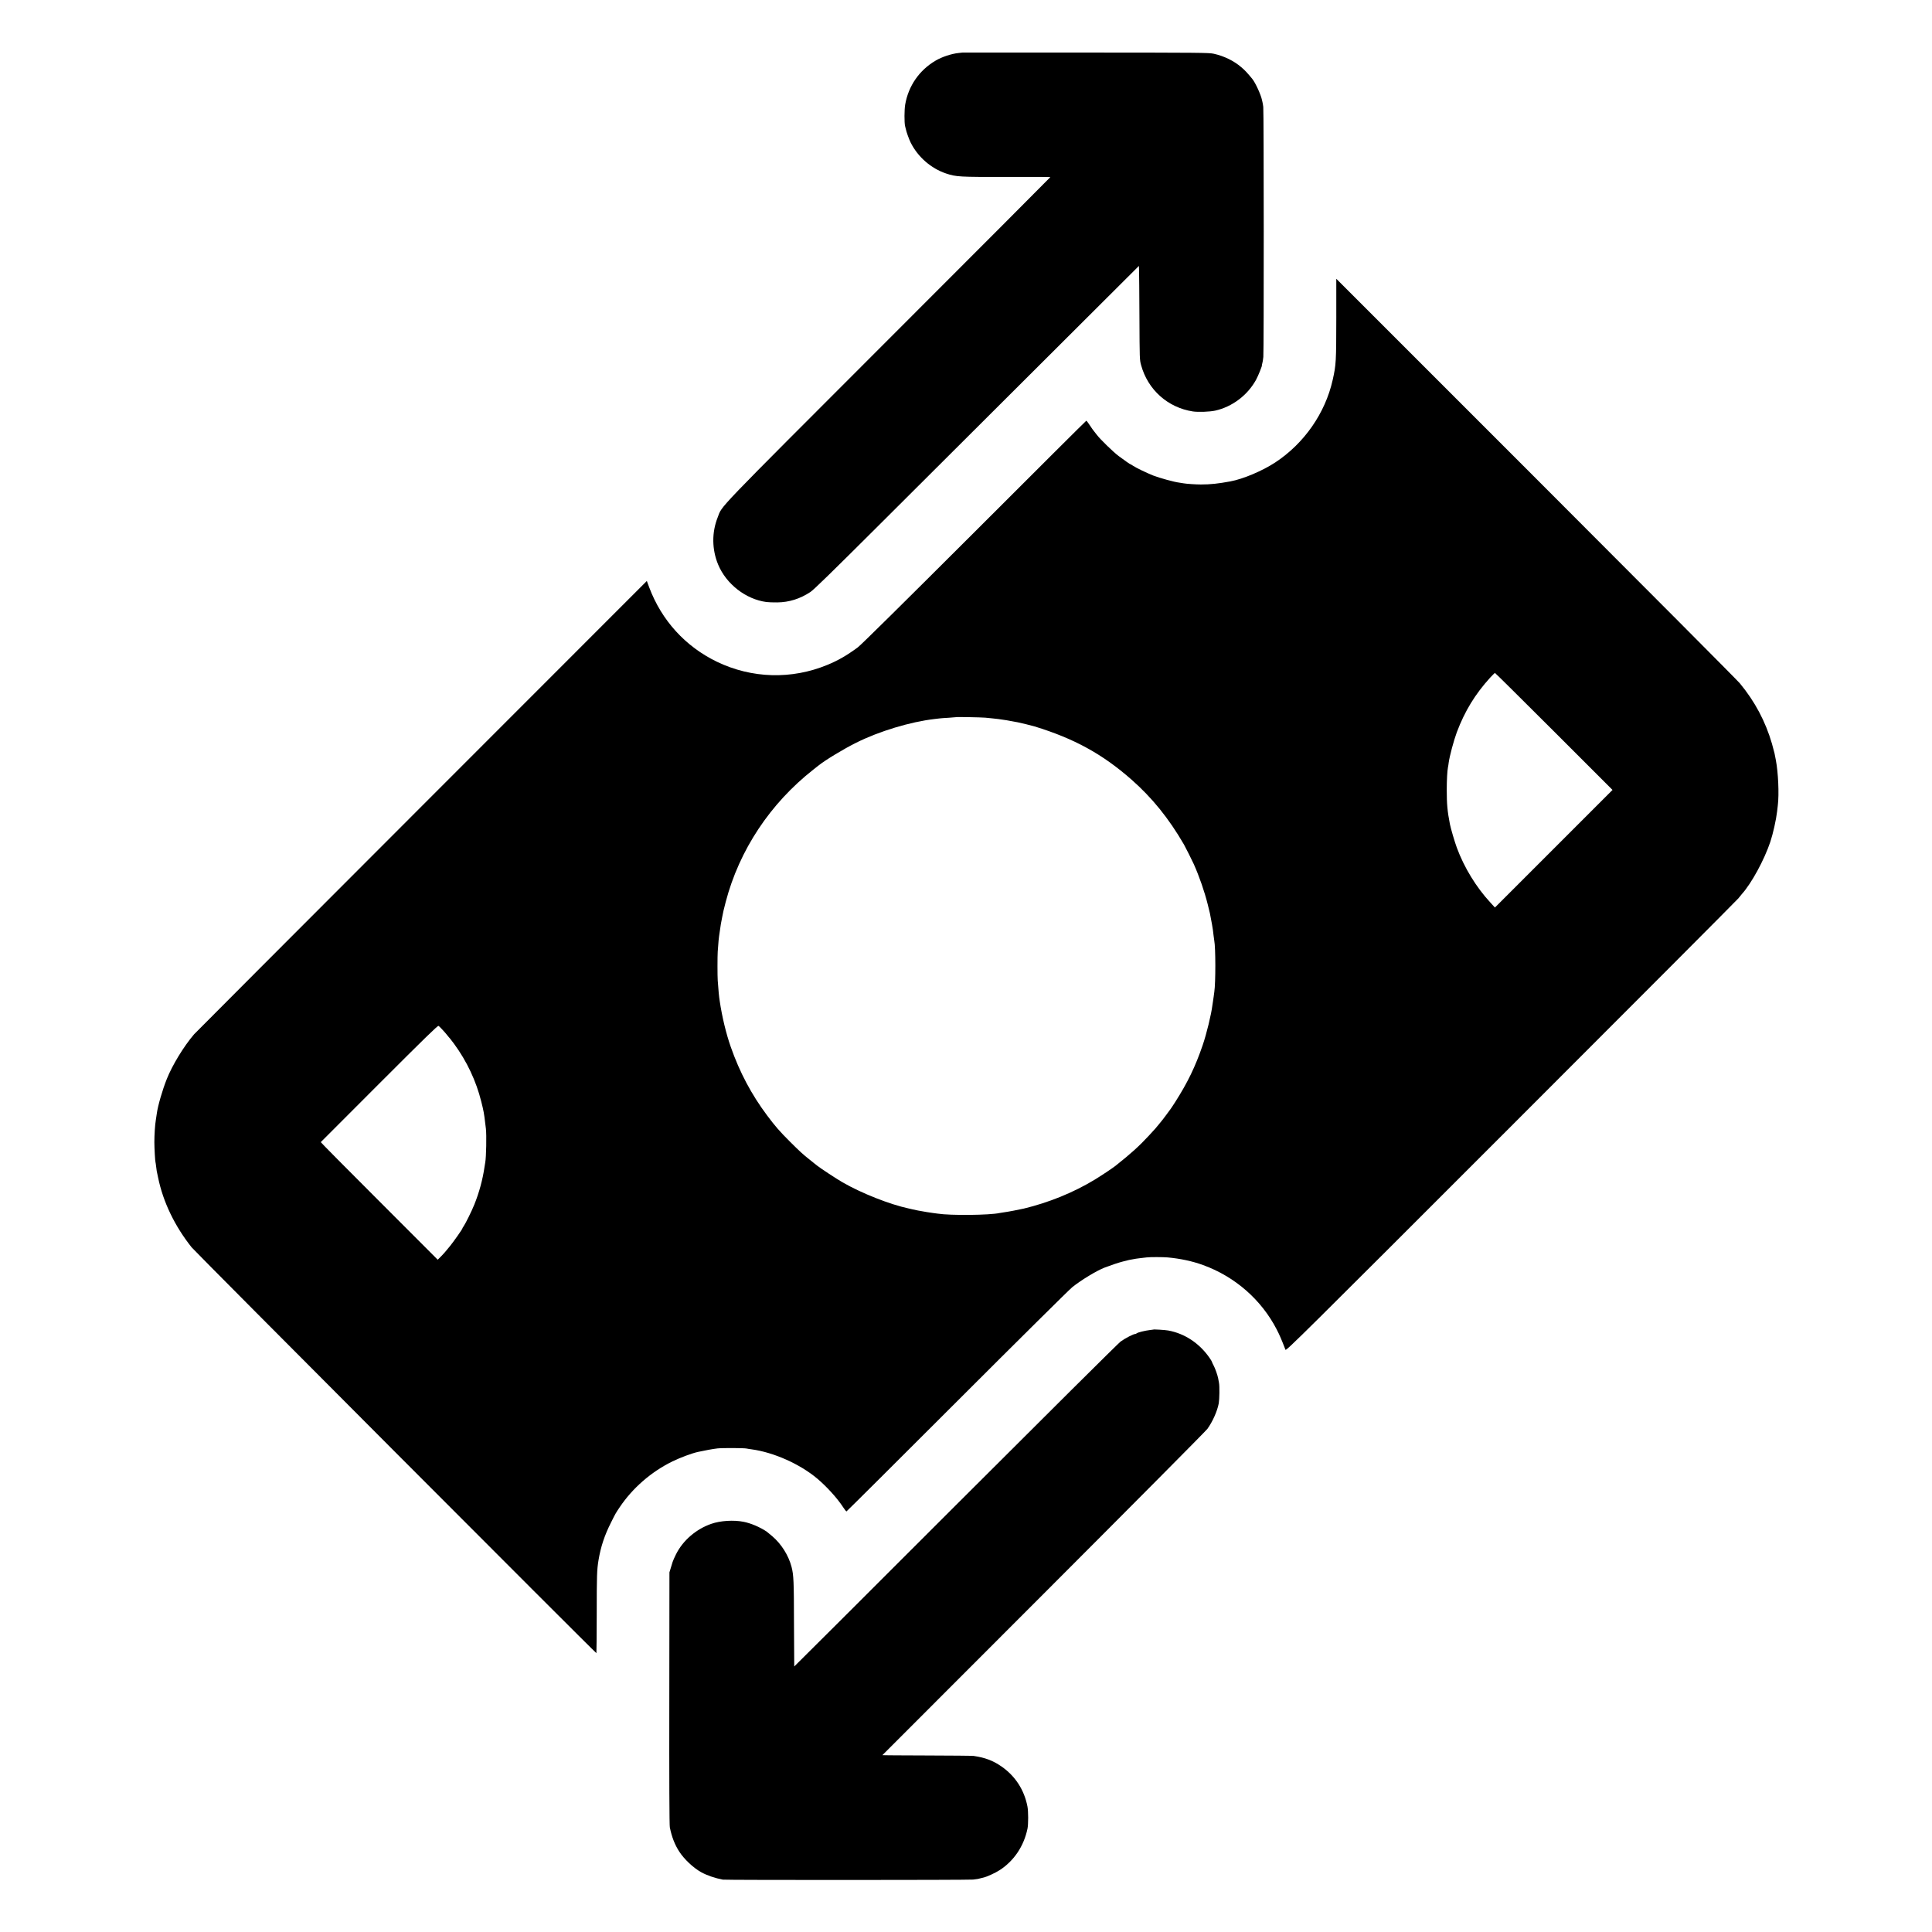 <?xml version="1.0" standalone="no"?>
<!DOCTYPE svg PUBLIC "-//W3C//DTD SVG 20010904//EN"
 "http://www.w3.org/TR/2001/REC-SVG-20010904/DTD/svg10.dtd">
<svg version="1.0" xmlns="http://www.w3.org/2000/svg"
 width="3000pt" height="3000pt" viewBox="0 0 3000 3000"
 preserveAspectRatio="xMidYMid meet">
<g transform="translate(0,3000) scale(0.1,-0.1)"
fill="#000000" stroke="none">
<path d="M14947 29184 c-1 -1 -29 -4 -62 -7 -109 -11 -259 -60 -358 -119 -252
-148 -421 -392 -471 -680 -14 -79 -15 -281 -2 -335 4 -13 8 -33 11 -45 11 -52
49 -157 75 -210 111 -224 316 -403 551 -482 156 -52 206 -55 942 -53 372 1
677 0 677 -3 0 -3 -1133 -1139 -2519 -2525 -2747 -2749 -2570 -2564 -2647
-2759 -93 -234 -90 -498 7 -732 126 -303 429 -539 749 -582 30 -4 107 -7 170
-6 183 2 352 55 513 161 54 36 317 292 1075 1048 551 550 1683 1679 2515 2508
l1512 1508 2 -63 c2 -35 4 -362 6 -728 3 -660 3 -666 26 -750 105 -383 415
-659 805 -719 85 -12 258 -6 346 13 263 59 500 237 633 477 34 61 101 229 92
229 -3 0 0 11 5 25 5 14 13 60 17 102 9 99 8 3809 -1 3883 -4 30 -9 63 -12 72
-3 9 -6 25 -8 35 -17 83 -102 269 -152 330 -82 99 -115 134 -170 180 -116 100
-269 174 -429 209 -74 16 -215 17 -1988 18 -1050 1 -1909 0 -1910 0z"/>
<path d="M20750 25093 c-1 -724 -3 -753 -56 -992 -116 -518 -444 -988 -894
-1283 -200 -131 -497 -256 -695 -293 -191 -35 -308 -48 -458 -48 -76 0 -227
10 -268 18 -13 3 -44 8 -69 11 -76 9 -305 72 -403 110 -103 41 -275 124 -317
154 -16 11 -31 20 -34 20 -8 0 -86 55 -186 129 -82 61 -289 263 -336 326 -16
22 -37 49 -47 60 -10 11 -39 52 -65 92 -26 40 -50 71 -54 70 -5 -1 -788 -781
-1740 -1733 -1105 -1103 -1760 -1751 -1808 -1786 -174 -128 -305 -203 -472
-272 -556 -230 -1174 -212 -1715 48 -490 237 -858 640 -1052 1155 l-37 100
-3500 -3502 c-1925 -1926 -3513 -3518 -3530 -3537 -161 -188 -339 -481 -424
-695 -69 -173 -139 -416 -155 -535 -3 -25 -10 -70 -15 -100 -13 -73 -23 -234
-23 -345 0 -94 12 -305 18 -314 1 -3 6 -31 9 -61 3 -30 8 -64 10 -75 2 -11 12
-56 21 -100 77 -377 259 -756 522 -1085 54 -68 6270 -6300 6284 -6300 2 0 4
269 5 598 0 615 3 694 28 847 35 208 92 381 192 580 75 150 74 148 136 240
201 300 493 553 821 713 124 60 300 126 397 147 108 24 231 46 300 54 81 9
413 7 455 -2 11 -3 45 -8 75 -12 342 -46 752 -228 1022 -456 148 -125 311
-305 403 -447 22 -34 44 -61 48 -62 4 0 777 769 1717 1709 939 939 1744 1736
1787 1771 140 113 383 260 508 308 117 44 211 75 280 93 90 24 105 27 205 44
9 2 40 6 70 9 30 4 73 9 95 11 52 7 255 6 325 0 197 -18 386 -58 552 -119 494
-179 905 -538 1143 -1000 44 -86 68 -140 136 -315 9 -22 238 204 3502 3469
1921 1920 3510 3515 3532 3542 22 28 45 56 50 62 151 166 351 534 445 815 42
127 90 341 105 471 3 25 8 68 11 95 22 176 6 514 -31 705 -12 59 -15 76 -20
102 -3 14 -21 82 -40 150 -100 345 -266 657 -499 938 -39 47 -1465 1479 -3168
3183 l-3098 3098 0 -578z m3381 -6451 l908 -908 -913 -913 -913 -913 -72 79
c-219 236 -407 545 -519 849 -35 95 -93 294 -108 367 -39 201 -49 310 -49 532
0 154 8 295 19 352 3 11 8 43 11 70 15 108 79 344 126 472 124 329 284 592
520 851 35 38 68 70 73 70 5 0 417 -409 917 -908z m-8831 214 c41 -4 91 -9
110 -11 19 -2 60 -7 90 -10 55 -6 203 -30 250 -41 14 -3 39 -7 55 -10 35 -6
216 -51 260 -64 614 -188 1054 -429 1505 -826 321 -283 577 -599 814 -1007 23
-40 127 -247 154 -307 85 -191 165 -421 216 -625 33 -132 39 -157 51 -230 3
-16 10 -52 15 -80 11 -62 18 -109 25 -177 3 -29 8 -62 10 -73 22 -106 22 -659
1 -795 -3 -14 -7 -47 -10 -75 -3 -27 -8 -61 -11 -75 -2 -14 -6 -41 -9 -60 -17
-141 -91 -445 -150 -617 -114 -334 -232 -579 -429 -888 -39 -60 -73 -112 -77
-115 -3 -3 -27 -35 -53 -72 -26 -36 -53 -72 -60 -80 -7 -7 -28 -33 -47 -58
-41 -53 -82 -100 -170 -194 -157 -169 -277 -277 -520 -470 -51 -40 -223 -154
-325 -216 -330 -199 -705 -352 -1098 -447 -54 -13 -257 -52 -302 -57 -27 -4
-59 -9 -70 -11 -158 -35 -767 -41 -965 -10 -14 2 -47 7 -75 10 -42 5 -122 18
-235 39 -14 2 -47 10 -75 16 -27 6 -57 13 -65 15 -291 62 -732 236 -1025 405
-93 53 -348 221 -399 262 -16 13 -65 52 -110 88 -112 89 -151 125 -307 280
-165 165 -230 240 -356 408 -244 326 -428 672 -566 1067 -72 205 -135 467
-171 710 -12 78 -19 153 -31 320 -5 68 -5 376 0 450 9 143 17 216 30 300 7 50
16 107 19 128 4 21 13 73 22 115 9 42 17 84 19 92 2 8 17 69 34 135 211 805
689 1527 1361 2055 36 28 72 56 80 63 103 83 391 258 585 354 358 179 839 324
1215 368 30 4 69 8 85 10 17 2 80 7 140 10 61 4 111 8 112 9 6 5 383 -2 453
-8z m-8418 -4858 c31 -34 67 -76 79 -93 13 -16 26 -32 30 -35 3 -3 31 -39 61
-80 197 -269 342 -576 421 -895 36 -141 45 -192 61 -332 3 -21 8 -60 11 -88
12 -99 5 -446 -10 -525 -2 -10 -7 -40 -11 -67 -28 -197 -83 -400 -159 -588
-39 -98 -136 -294 -166 -337 -11 -14 -19 -29 -19 -33 0 -11 -127 -192 -189
-270 -58 -73 -103 -125 -160 -182 l-34 -34 -910 911 c-501 500 -908 912 -906
915 2 2 411 412 908 909 711 711 908 903 920 896 9 -4 41 -37 73 -72z"/>
<path d="M17907 9354 c-1 -1 -24 -4 -52 -7 -72 -8 -186 -36 -203 -50 -8 -6
-18 -11 -21 -11 -22 5 -158 -65 -231 -118 -33 -24 -1185 -1169 -2562 -2545
-1376 -1376 -2503 -2501 -2505 -2500 -1 2 -3 300 -4 663 -1 658 -5 757 -38
884 -47 179 -159 357 -301 477 -41 35 -80 67 -86 71 -107 71 -246 130 -360
152 -153 30 -359 17 -499 -32 -238 -83 -441 -258 -549 -475 -23 -46 -45 -96
-52 -118 -2 -5 -13 -44 -26 -85 l-23 -75 -2 -1955 c-2 -1287 1 -1972 8 -2005
30 -150 78 -272 148 -379 76 -117 218 -250 336 -316 91 -51 220 -95 340 -117
47 -8 3804 -7 3885 1 60 6 91 12 120 21 10 3 27 7 37 9 53 11 188 72 258 118
221 144 374 372 430 643 14 67 14 271 -1 345 -50 258 -190 473 -404 621 -130
90 -253 137 -432 163 -20 3 -348 6 -728 7 -380 1 -690 3 -688 5 2 2 1128 1130
2504 2506 1376 1377 2520 2529 2542 2560 81 111 155 278 177 398 11 63 14 264
4 315 -5 28 -11 61 -14 75 -9 48 -47 155 -71 199 -13 24 -24 47 -24 52 0 5
-17 34 -38 64 -158 228 -386 378 -641 425 -51 9 -227 20 -234 14z"/>
</g>
</svg>
